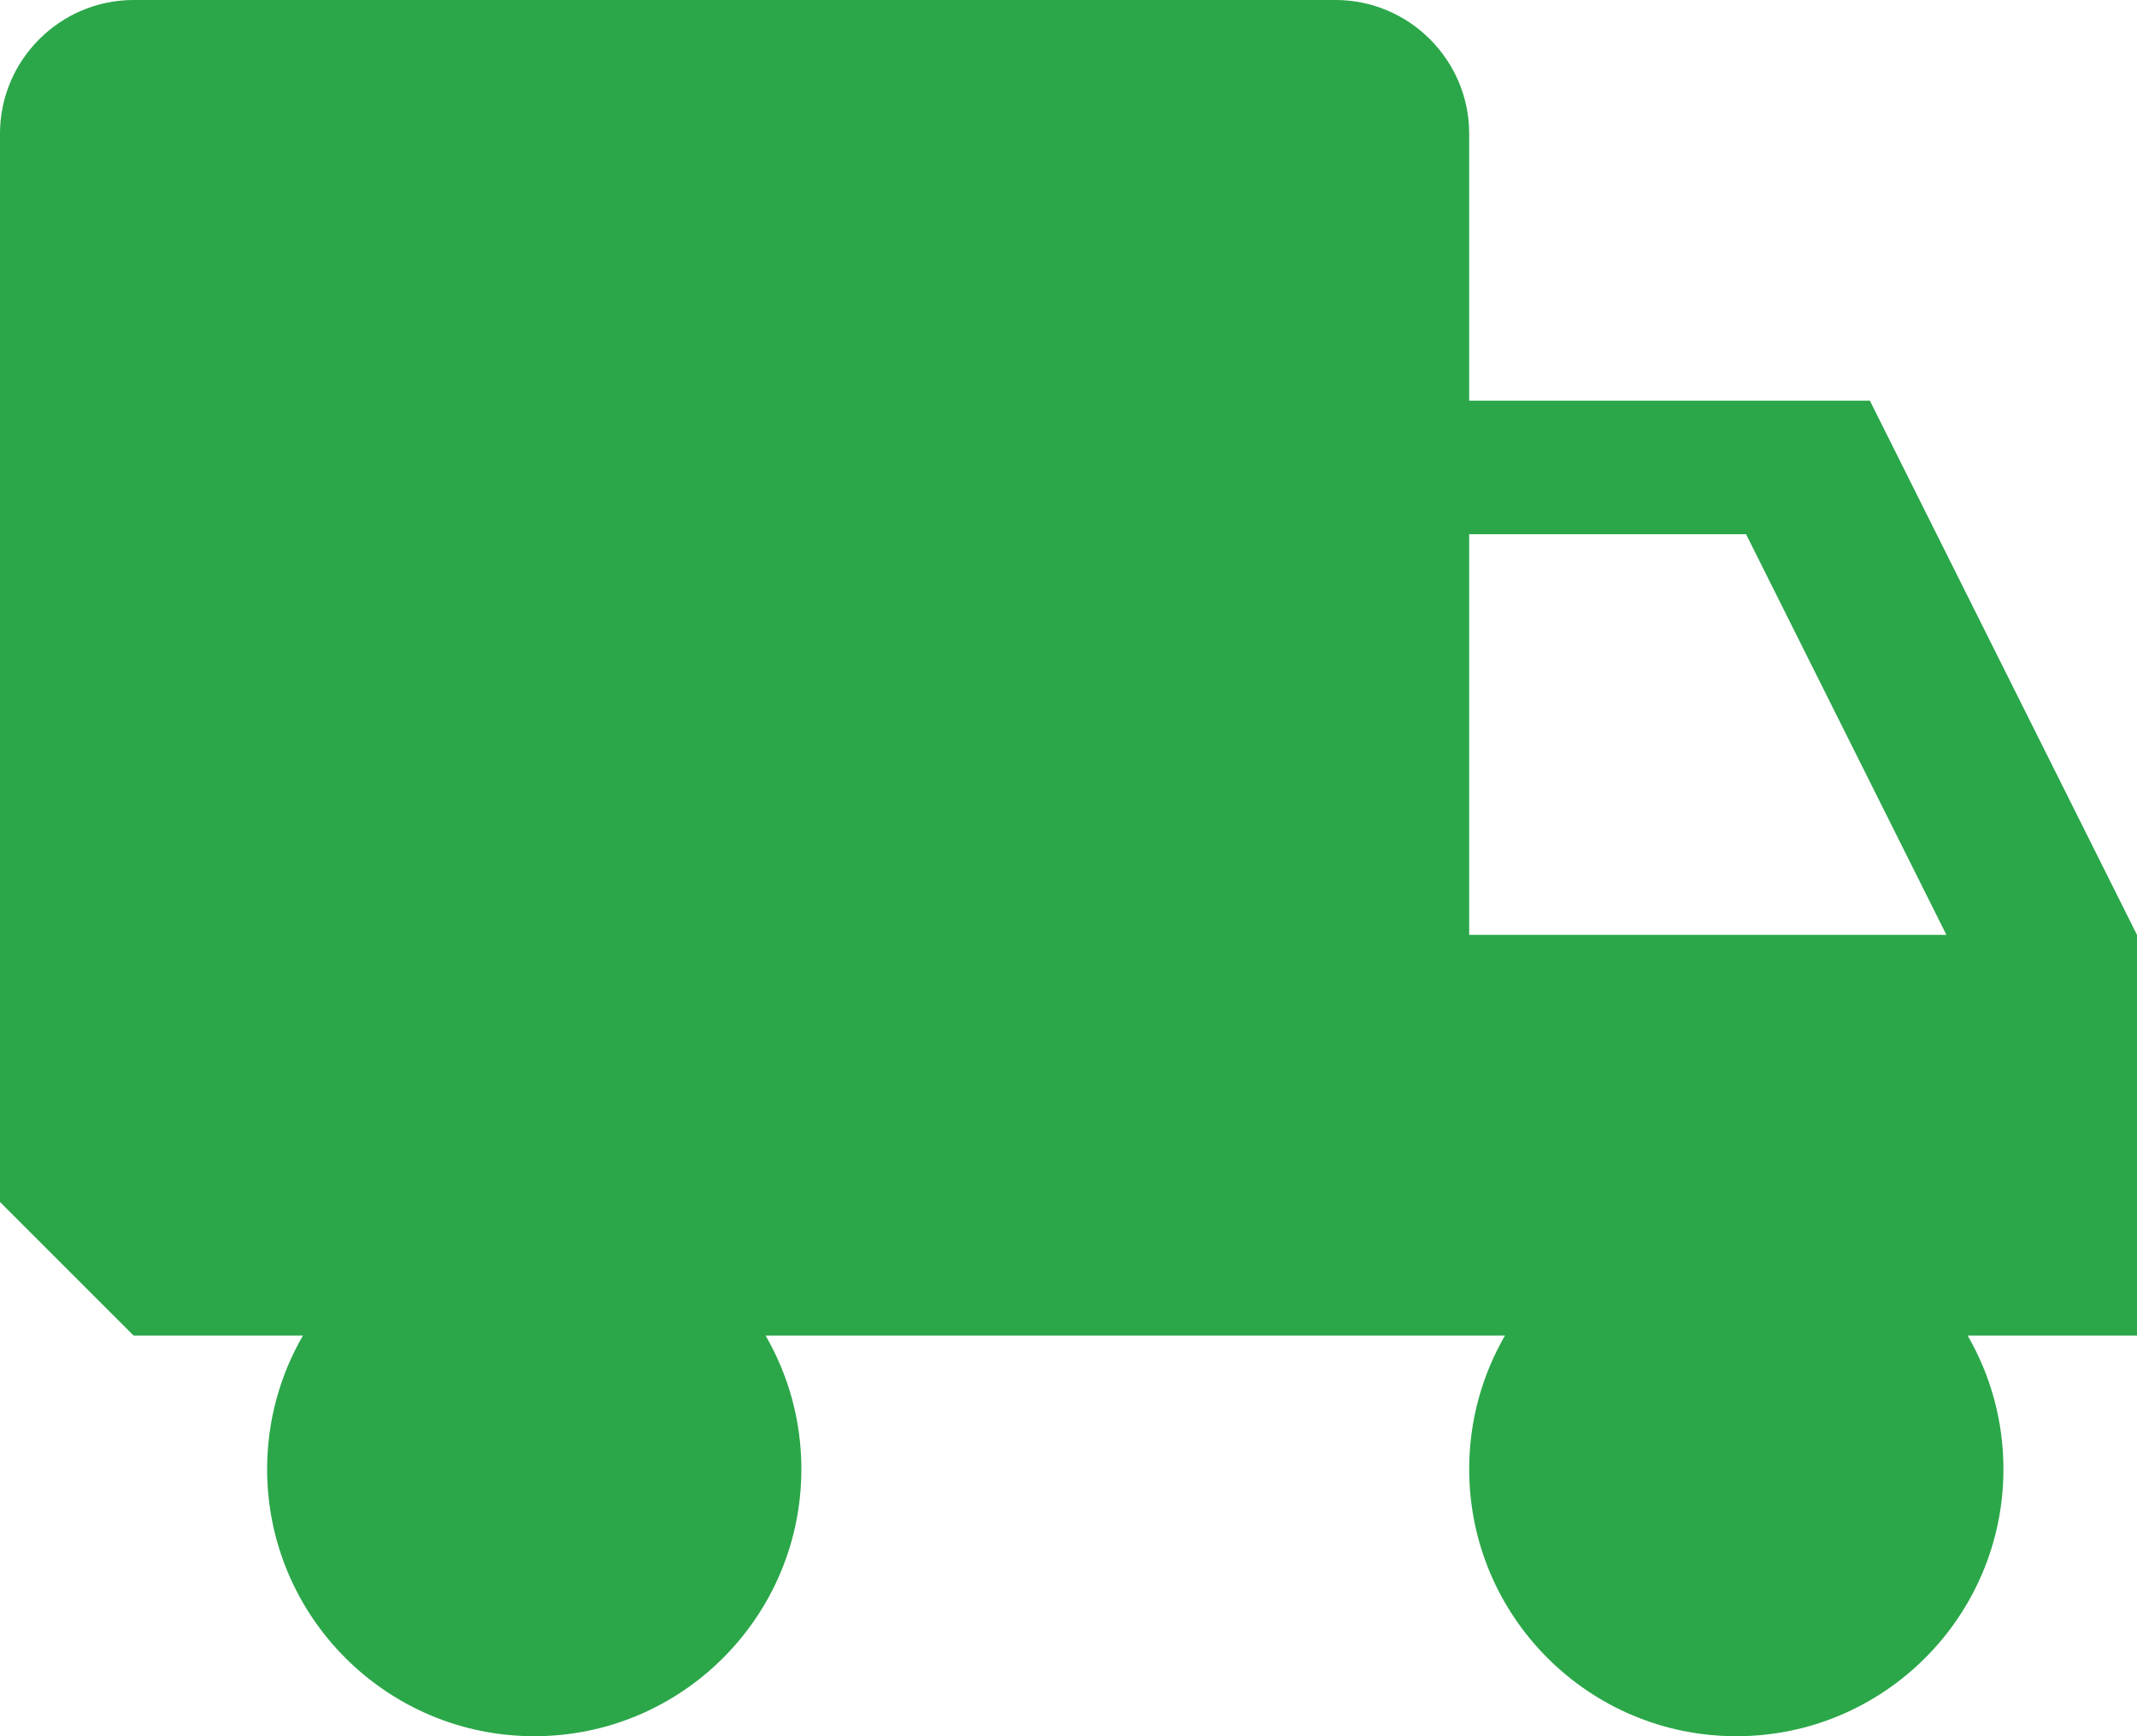 <?xml version="1.0" encoding="UTF-8"?>
<svg width="16px" height="13px" viewBox="0 0 16 13" version="1.1" xmlns="http://www.w3.org/2000/svg" xmlns:xlink="http://www.w3.org/1999/xlink">
    <title>truck</title>
    <g id="Page-1" stroke="none" stroke-width="1" fill="none" fill-rule="evenodd">
        <g id="truck" fill="#2BA749" fill-rule="nonzero">
            <path d="M16,7 L14,3 L11,3 L11,1 C11,0.45 10.55,0 10,0 L1,0 C0.45,0 0,0.45 0,1 L0,9 L1,10 L2.268,10 C2.098,10.294 2,10.636 2,11 C2,12.104 2.896,13 4,13 C5.104,13 6,12.104 6,11 C6,10.636 5.902,10.294 5.732,10 L11.268,10 C11.098,10.294 11,10.636 11,11 C11,12.104 11.896,13 13,13 C14.104,13 15,12.104 15,11 C15,10.636 14.902,10.294 14.732,10 L16,10 L16,7 Z M11,7 L11,4 L13.073,4 L14.573,7 L11,7 Z" id="Shape"></path>
        </g>
    </g>
</svg>